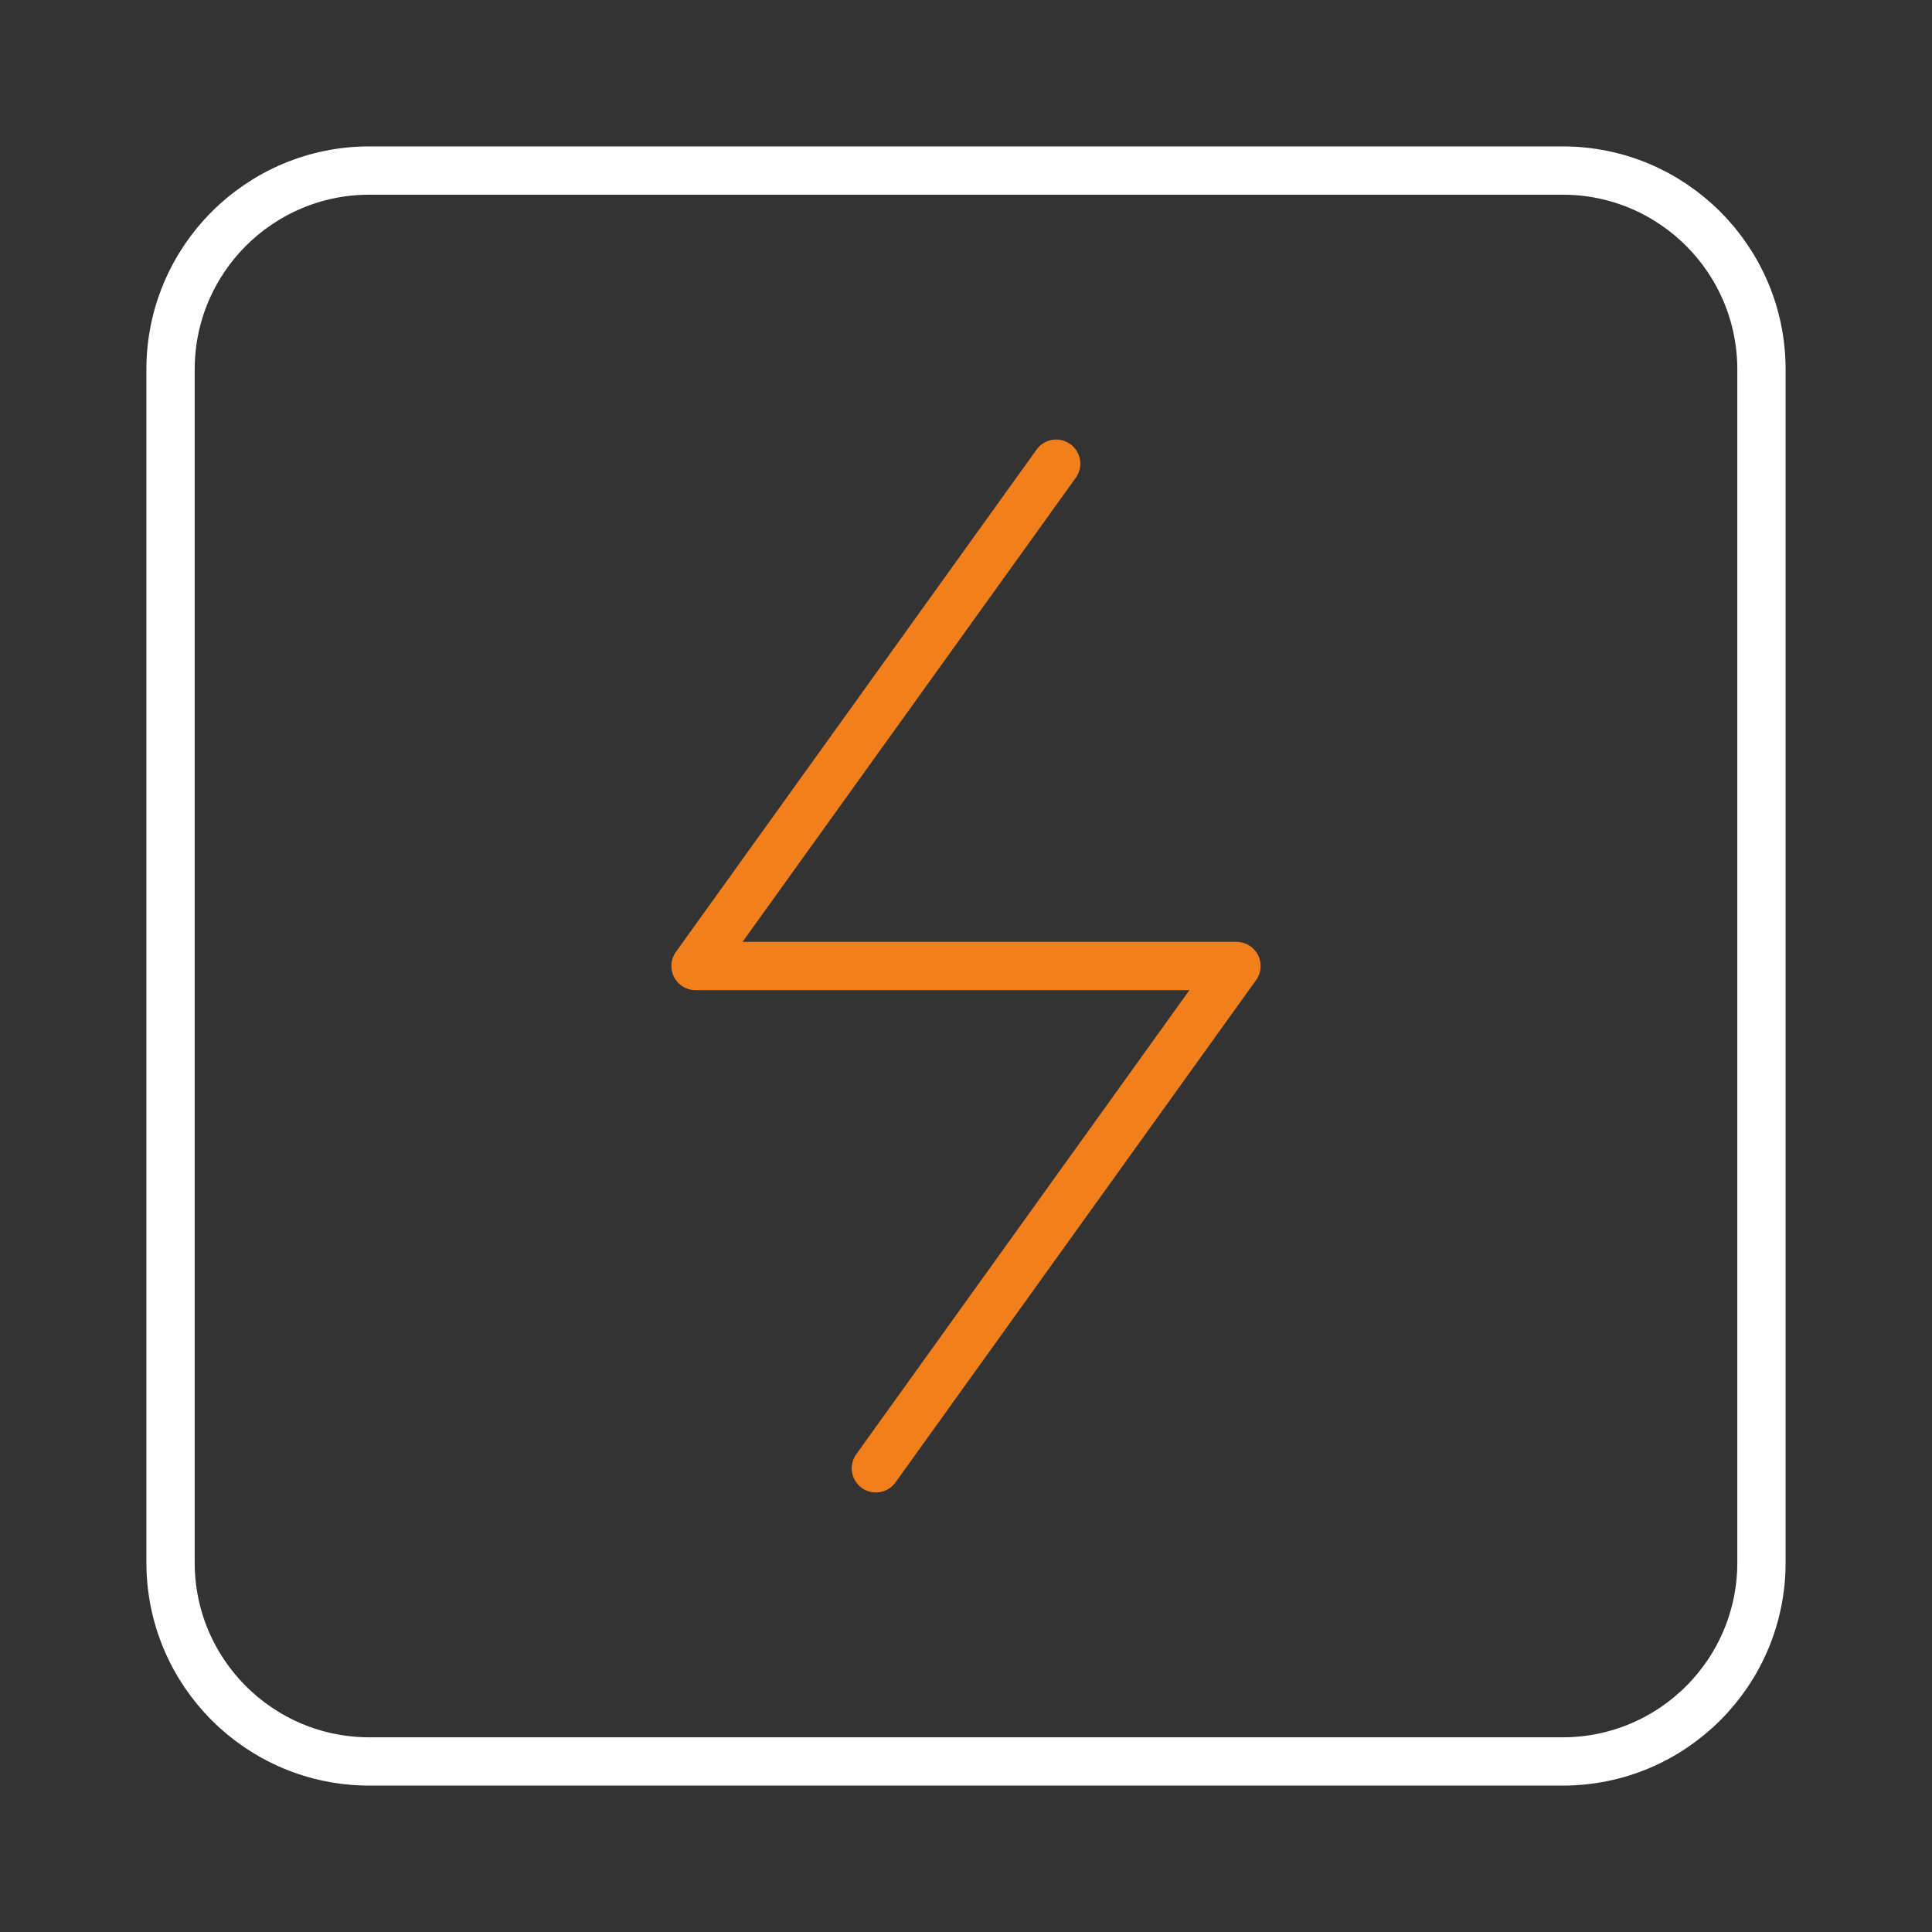 <?xml version="1.0" encoding="UTF-8"?> <svg xmlns="http://www.w3.org/2000/svg" width="40" height="40" viewBox="0 0 40 40" fill="none"><rect x="0" y="0" width="40" height="40" fill="#333333" stroke="none"/><path d="M32.352 3.531H7.649C5.375 3.531 3.531 5.375 3.531 7.649V32.352C3.531 34.626 5.375 36.469 7.649 36.469H32.352C34.626 36.469 36.469 34.626 36.469 32.352V7.649C36.469 5.375 34.626 3.531 32.352 3.531Z" stroke="white" stroke-linecap="round" stroke-linejoin="round"></path><path d="M21.867 9.6L14.4 20H25.6L18.134 30.4" stroke="#F07F1C" stroke-linecap="round" stroke-linejoin="round"></path></svg> 